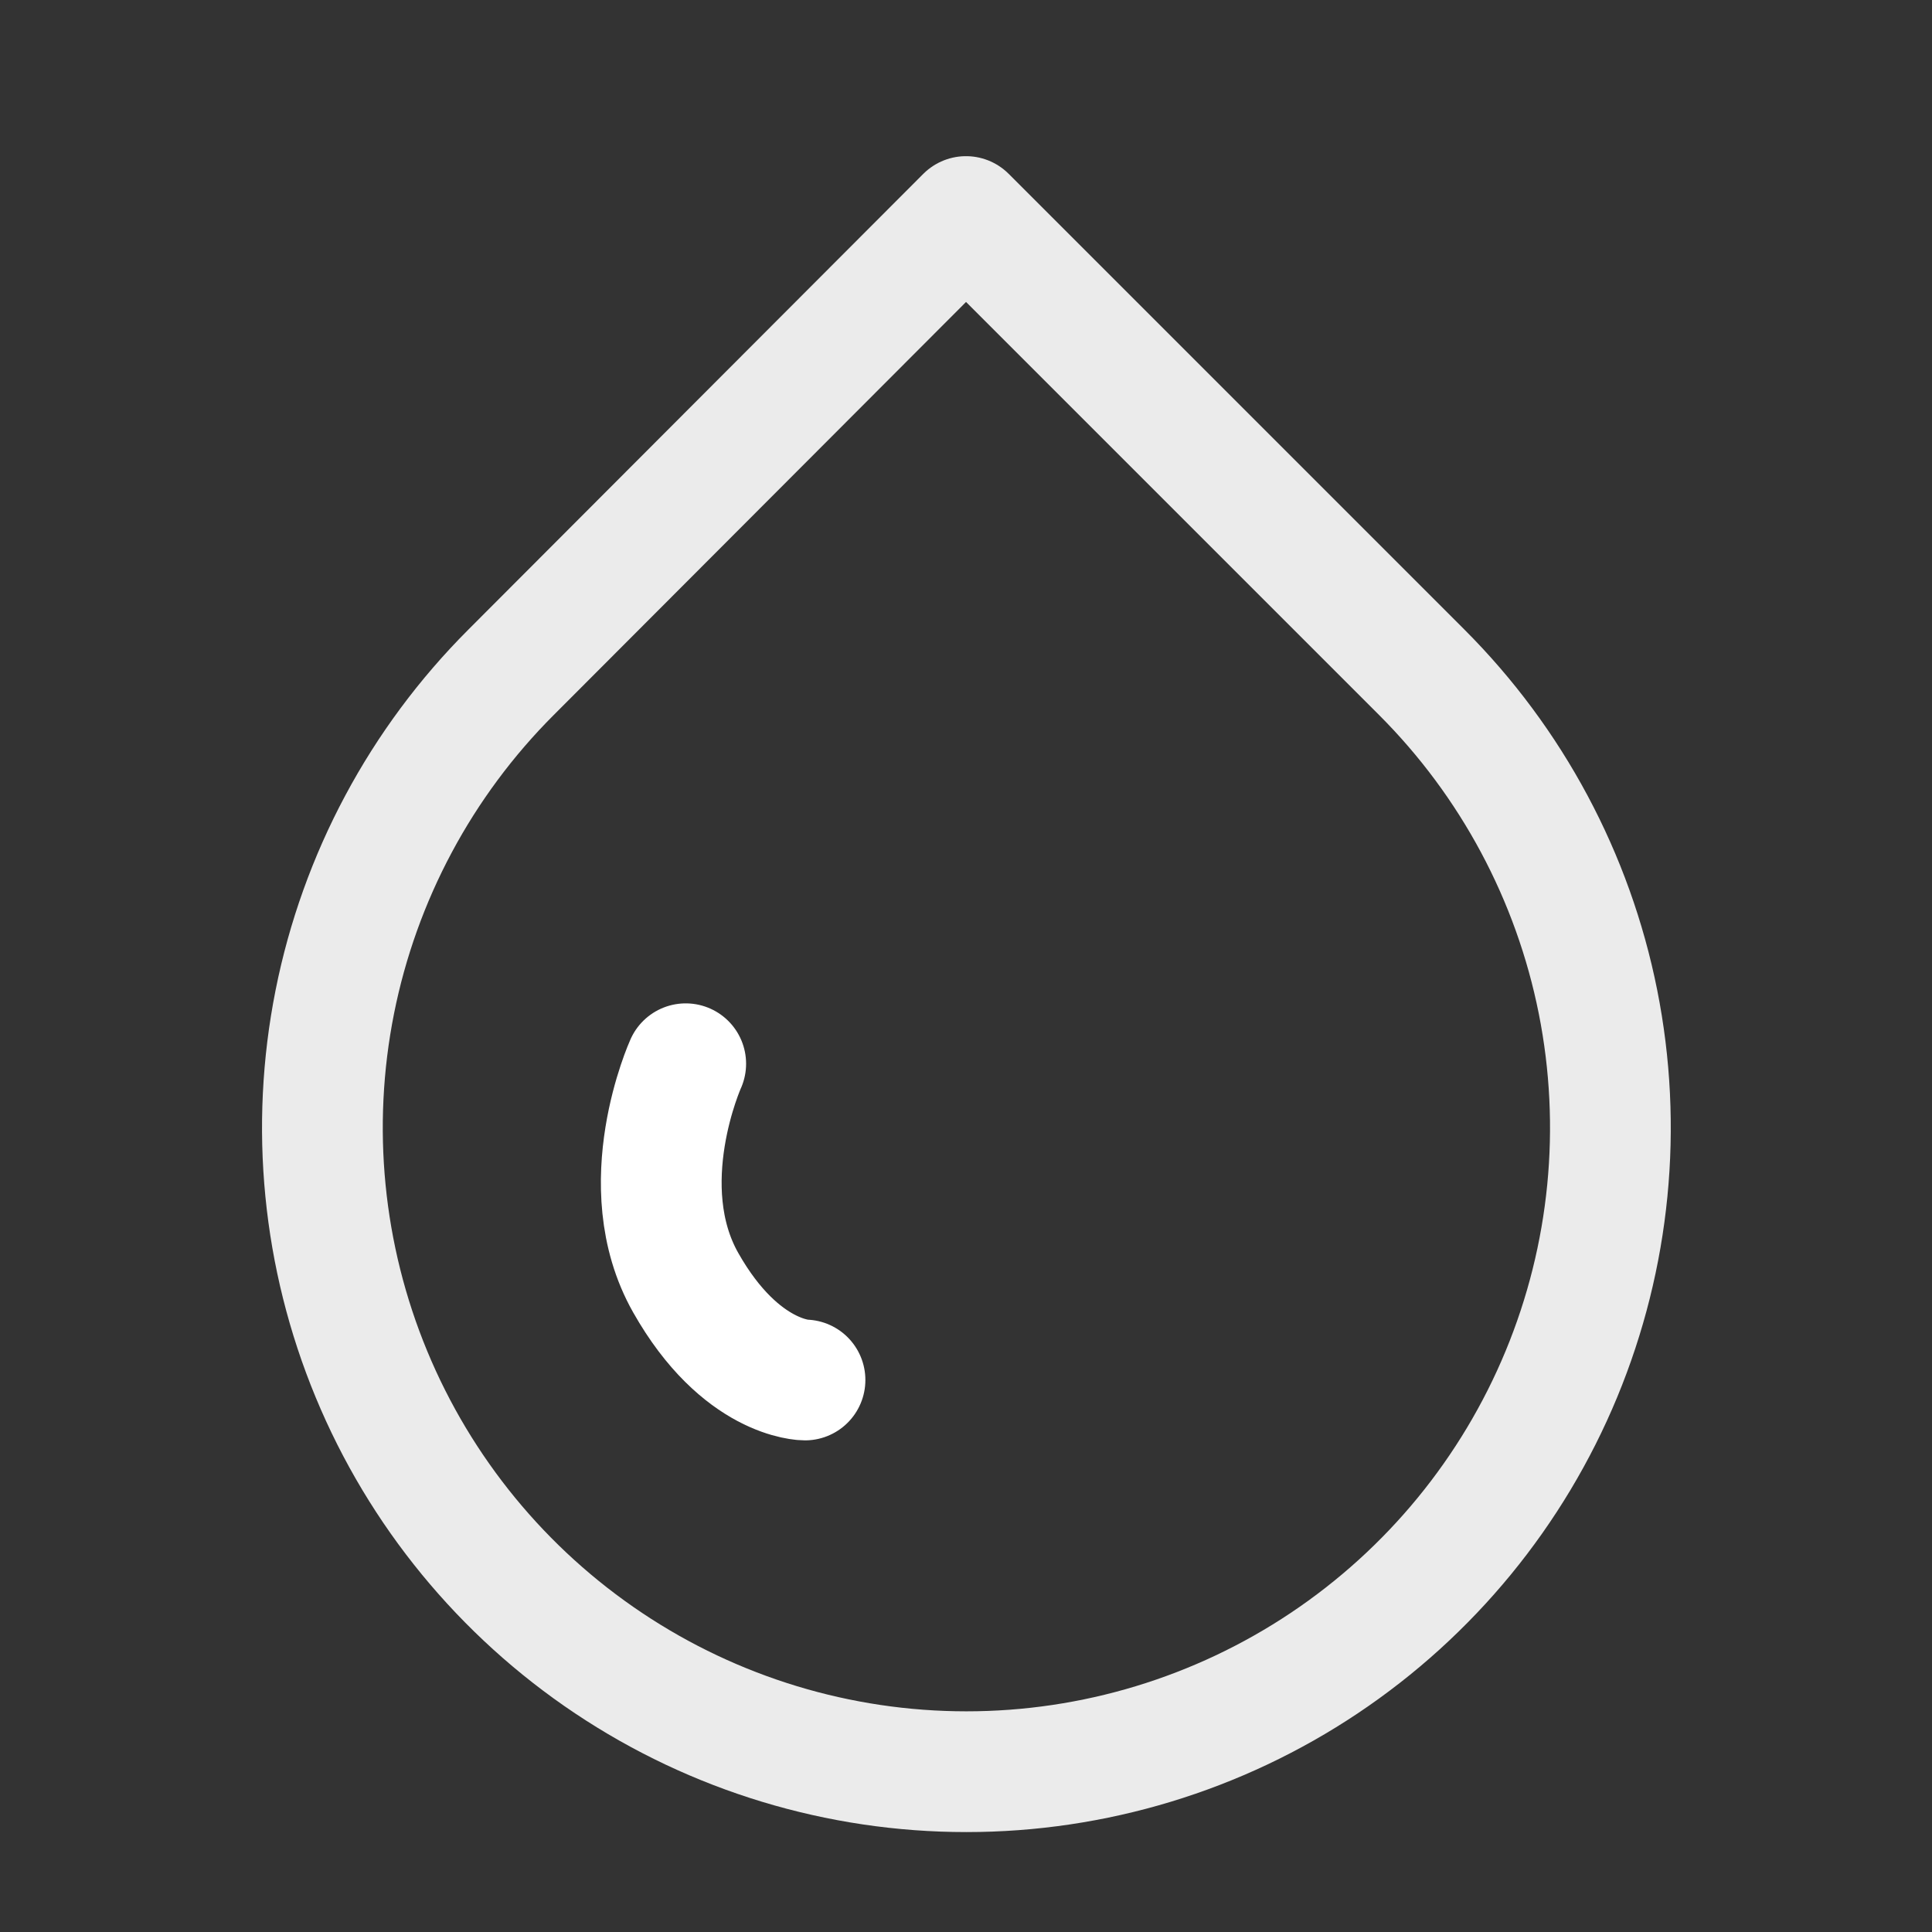<svg width="96" height="96" viewBox="0 0 96 96" fill="none" xmlns="http://www.w3.org/2000/svg">
<rect x="0" y="0" width="96" height="96" fill="#333333" stroke="none"/>
<g clip-path="url(#clip0_1654_21)">
<path opacity="0.9" d="M48 10.76L70.64 33.4C75.117 37.874 78.167 43.576 79.404 49.784C80.64 55.992 80.008 62.427 77.586 68.276C75.165 74.124 71.063 79.123 65.8 82.64C60.538 86.157 54.35 88.035 48.02 88.035C41.69 88.035 35.502 86.157 30.24 82.64C24.977 79.123 20.875 74.124 18.454 68.276C16.032 62.427 15.4 55.992 16.636 49.784C17.873 43.576 20.923 37.874 25.4 33.4L48 10.76Z" stroke="white" stroke-width="6" stroke-linecap="round" stroke-linejoin="round"/>
<path d="M34.073 52.857C34.073 52.857 31.337 58.901 34.073 63.736C36.809 68.571 40 68.571 40 68.571" stroke="white" stroke-width="6" stroke-linecap="round"/>
</g>
<defs>
<clipPath id="clip0_1654_21">
<rect width="96" height="96" fill="white"/>
</clipPath>
</defs>
</svg>

